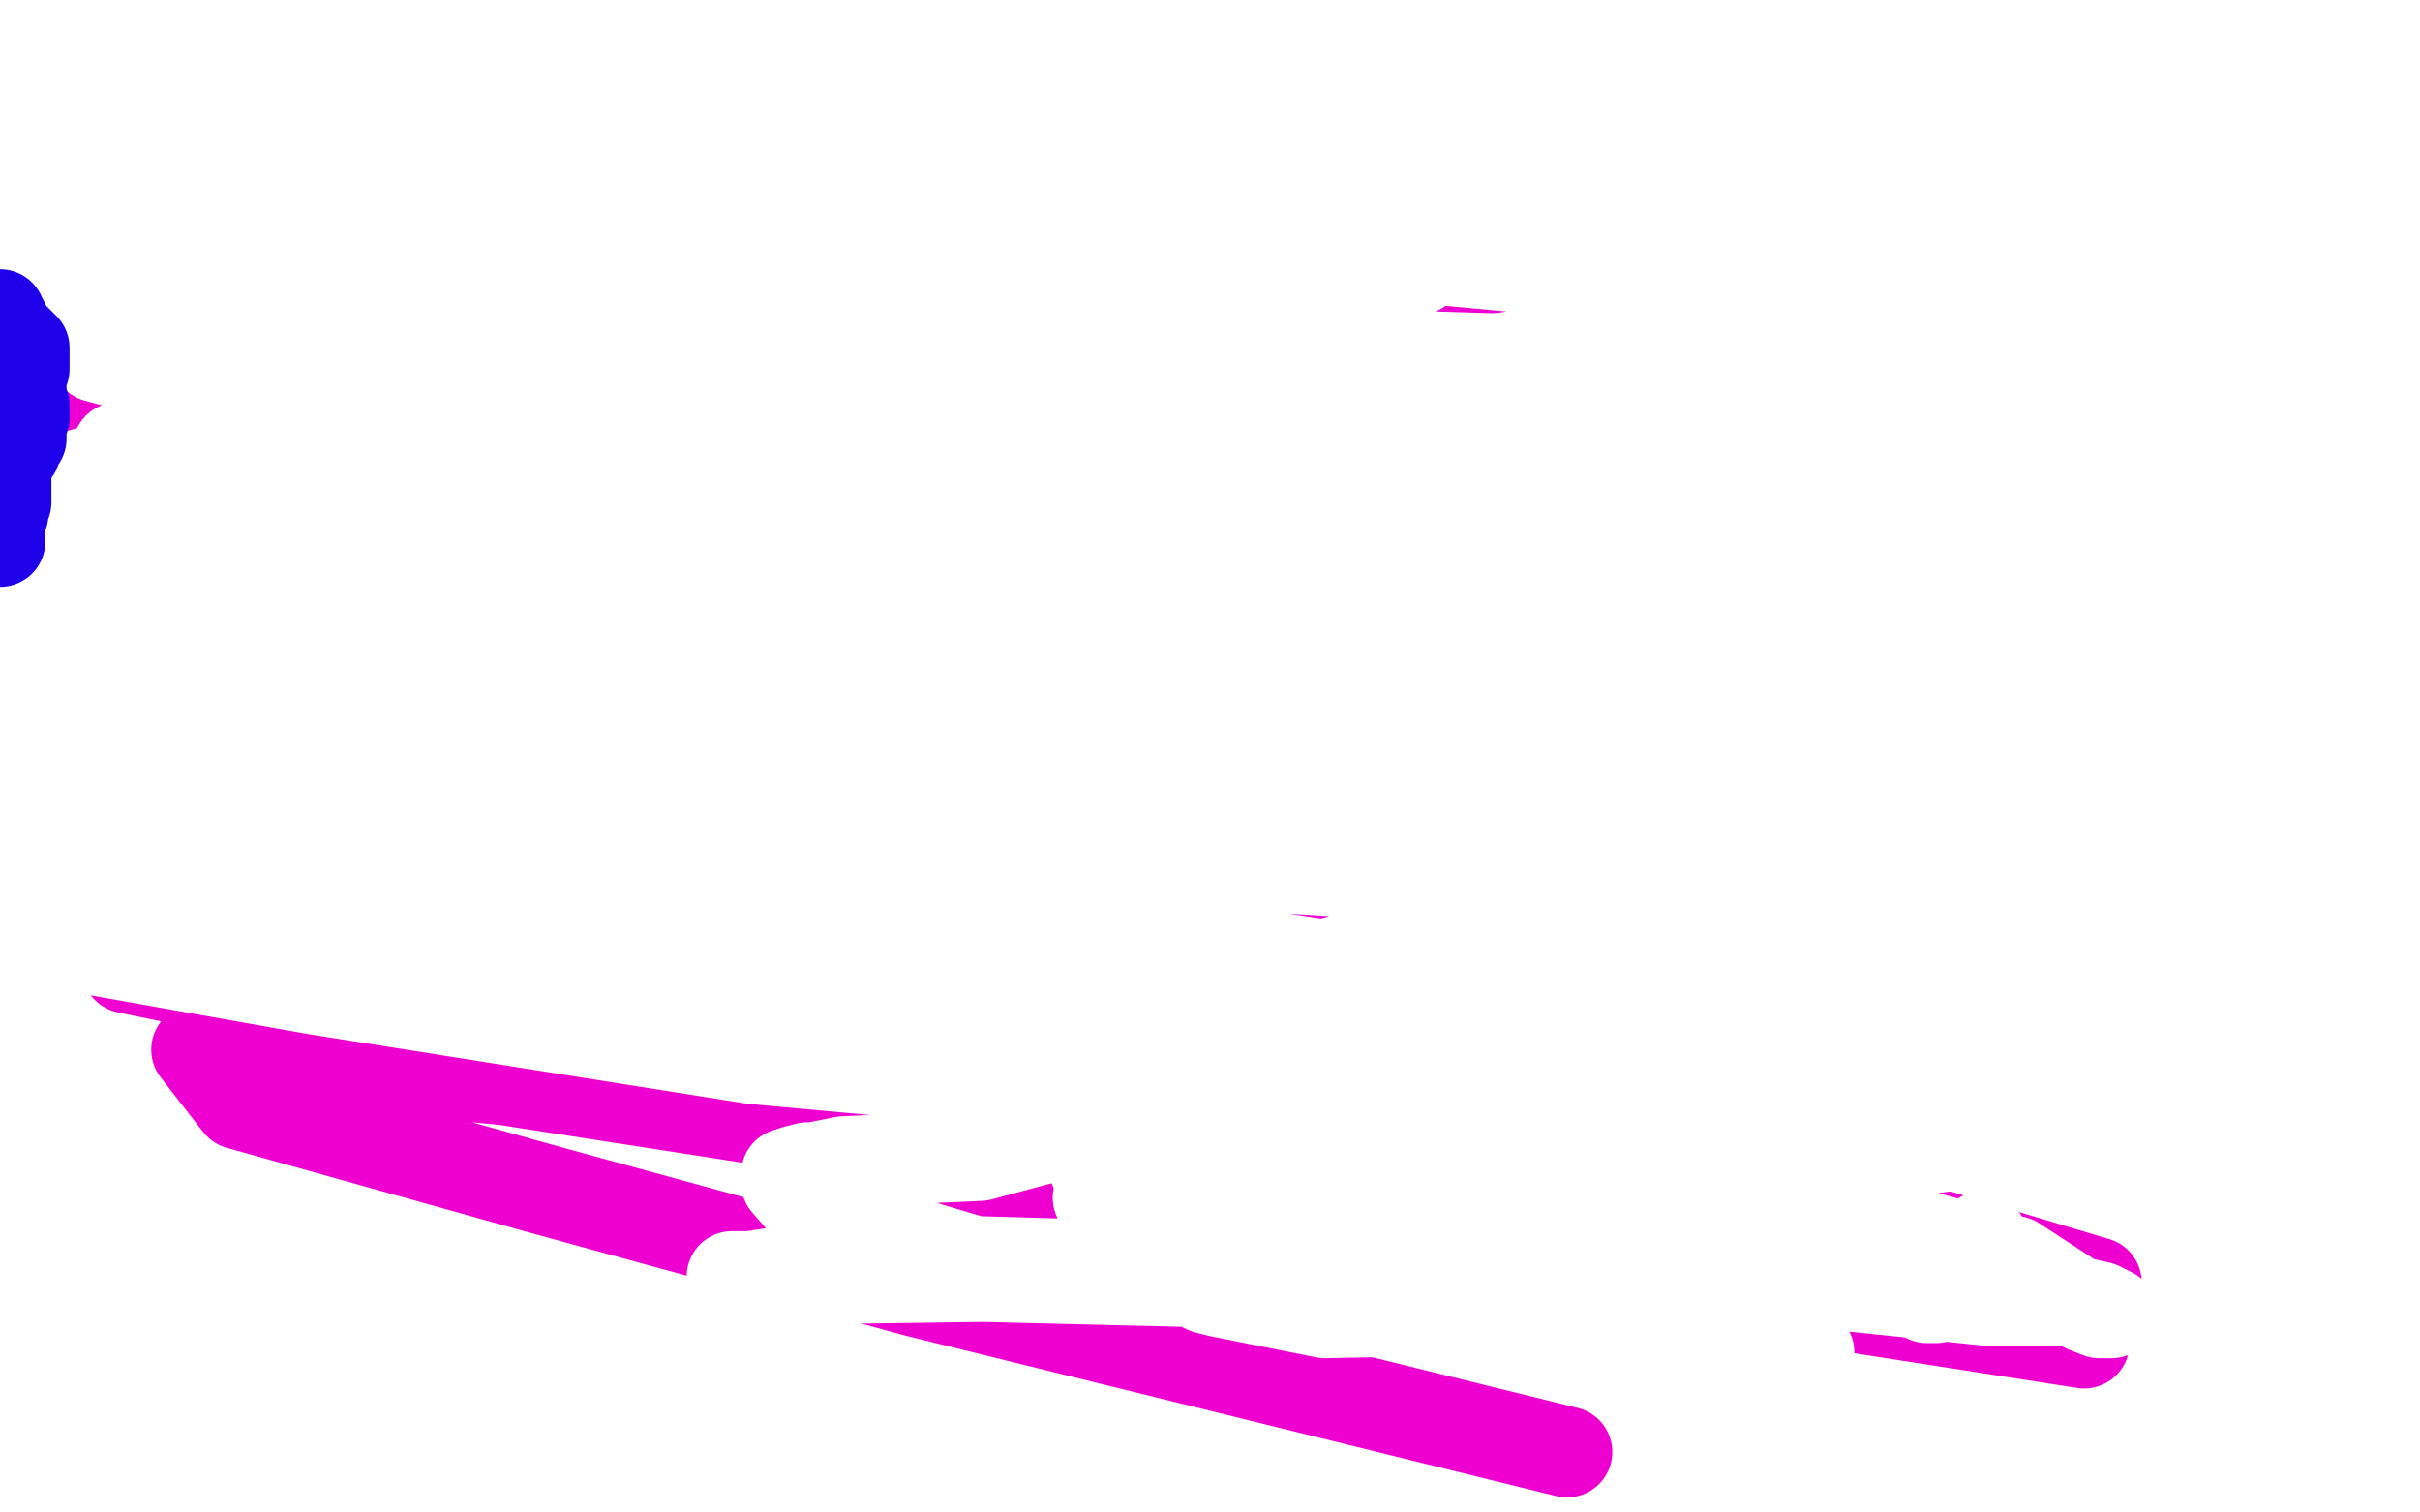 <?xml version="1.0" standalone="no"?>
<!DOCTYPE svg PUBLIC "-//W3C//DTD SVG 1.1//EN"
"http://www.w3.org/Graphics/SVG/1.1/DTD/svg11.dtd">

<svg width="800" height="500" version="1.1" xmlns="http://www.w3.org/2000/svg" xmlns:xlink="http://www.w3.org/1999/xlink" style="stroke-antialiasing: false"><desc>This SVG has been created on https://colorillo.com/</desc><rect x='0' y='0' width='800' height='500' style='fill: rgb(255,255,255); stroke-width:0' /><polyline points="348,177 347,177 347,177 346,176 346,176 345,175 345,175 345,174 345,174 345,172 345,172 343,170 342,169 341,168 339,167 338,166 338,165 337,165 336,164 335,162 333,162 333,161 332,160 326,157 323,154 318,154 316,151 314,150 314,149 312,147 310,145 308,142 304,141 302,140 298,139 294,138 284,111 273,113 270,112 266,112 263,111 260,109 255,107 252,107 242,111 227,120 225,120 221,120 220,120 219,120 218,120 214,121 210,121 207,120 193,116 184,116 183,116 181,116 180,116 179,116 178,117 177,117 177,118 177,119 177,121 177,122 172,127 171,129 169,130 169,132 168,132 167,132 166,133 166,135 165,135 165,137 164,138 163,141 163,142 163,143 163,146 162,146 162,151 162,152 162,154 162,155 162,156 162,158 163,159 165,162 165,166 165,173 166,186 166,196 169,204 171,211 172,212 172,213 172,215 172,220 172,223 172,225 176,229 181,234 186,240 188,242 191,245 192,245 194,247 196,249 199,252 202,253 203,254 205,257 208,263 215,267 225,273 236,278 240,282 251,288 254,290 258,291 266,295 269,296 270,298 274,300 276,302 279,303 280,303 282,302 285,302 287,304 289,306 291,307 295,312 299,315 304,316 308,319 312,322 317,324 319,326 322,328 324,330 326,331 329,334 332,336 336,337 337,340 340,341 342,341 342,342 345,345 347,347 348,350 353,352 356,355 358,355 361,355 364,358 369,359 370,360 375,365 378,369 382,374 382,378 384,379 386,381 386,382 387,385 387,389 388,393 389,398 392,400 394,404 394,405 395,407 396,409 396,410 396,411 396,413 395,415 395,416 395,417 394,417 394,418 394,419 393,419 392,419 390,419 388,419 384,419 381,420 381,421 380,421 378,421 377,422 375,422 373,422 372,422 371,422 370,422 369,422 367,421 361,420 359,420 357,418 354,416 353,416 353,415 353,414 353,413 350,411 350,409 349,408 348,406 348,405 347,405 347,403 346,401 346,399 346,396 346,392 346,387 346,384 346,380 350,363 357,347 360,342 361,341 365,334 367,329 369,326 369,324 371,322 375,318 382,310 394,304 420,297 430,291 434,286 438,279 441,271 443,261 449,254 451,250 453,246 454,244 457,236 460,228 462,224 462,219 463,211 466,198 470,192 471,189 475,179 475,174 477,172 481,167 481,164 483,159 486,154 490,146 491,141 491,136 495,129 501,123 505,118 508,112 512,110 514,107 518,103 520,103 523,103 525,103 526,103 526,102 530,102 533,102 539,101 543,103 547,105 551,106 553,108 560,111 565,114 570,115 573,117 579,121 579,122 579,121 579,120 579,119 579,118 579,117 578,117 578,116 572,108 570,105 568,103 566,102 561,98 558,95 556,93 555,92 552,90 550,87 547,85 545,83 540,81 534,76 520,66 514,63 507,62 503,60 494,57 482,57 458,62 435,64 419,65 411,63 404,63 396,61 393,63 389,75 385,85 377,94 371,104 367,116 367,125 367,139 368,146 368,152 368,154 368,157 370,164 369,169 369,174 369,183 369,189 373,198 373,199 373,198 373,197 371,195 368,194 363,191 357,185 351,181 344,176 340,171 327,153 309,138 305,132 292,117 286,105 272,94 265,89 254,81 249,80 236,75 228,72 227,72 224,72 220,73 208,76 205,76 203,76 189,76 175,76 152,78 138,80 115,80 113,81 105,85 95,90 89,91 83,95 76,102 72,110 66,114 45,126 41,129 37,135 33,139 32,140 32,142 32,143 32,144 32,145 33,145 34,145 36,145 37,145 43,145 48,143 52,140 55,139 60,134 65,131 68,131 77,127 79,127 80,127 81,127 83,127 89,129 90,130 94,130 101,130 104,130 106,130 109,130 112,131 112,132 114,132 122,133 129,136 134,140 135,141 137,141 139,143 141,143 143,144 145,146 146,146 147,148 149,148 150,148 152,147 157,145 158,144 167,138 175,128 178,122 188,112 189,110 189,109 185,107 183,106 168,104 137,101 109,99 91,99 73,99 68,99 64,99 65,99 67,100 73,102 87,102 105,98 118,95 141,94 140,94 138,94 133,96 121,100 101,105 95,108 91,110 90,115 90,119 91,121 94,122 103,124 110,123 141,118 177,107 214,107 228,107 250,102 252,100 252,98 246,93 235,85 224,81 221,81 209,80 183,71 156,69 150,67 134,70 125,74 120,81 120,86 124,93 138,97 150,101 196,113 221,121 225,121 235,121 241,121 244,122 239,122 225,119 195,116 159,113 110,107 0,110 36,146 79,152 199,156 309,163 408,160 424,160 421,160 374,162 349,162 260,175 197,176 125,187 74,186 72,186 79,184 114,168 171,158 290,122 413,97 488,91 525,88 528,89 509,102 406,151 302,187 210,202 69,255 158,249 308,246 464,244 646,231 686,235 686,236 625,243 483,249 359,265 173,275 49,291 42,320 105,333 252,356 419,367 543,379 693,424 689,444 599,430 540,419 394,407 270,373 167,357 65,347 79,365 179,393 303,427 518,480" style="fill: none; stroke: #ed00d0; stroke-width: 30; stroke-linejoin: round; stroke-linecap: round; stroke-antialiasing: false; stroke-antialias: 0; opacity: 1.0"/>
<polyline points="380,203 379,203 379,203 378,203 378,203 378,202 378,202 373,199 373,199 357,193 357,193 340,183 340,183 312,169 302,162 293,161 285,160 274,160 268,160 264,157 264,158 264,159 264,161 263,162 262,164 259,168 257,172 253,174 252,175 248,177 247,181 245,183 244,184 241,186 240,188 240,189 239,191 237,194 236,198 234,200 232,207 232,210 232,221 232,223 232,231 232,244 232,250 232,252 232,253 235,258 238,263 247,270 251,275 254,281 261,286 268,287 277,297 285,303 293,307 300,312 312,328 319,331 322,333 326,336 329,337 332,340 334,342 336,342 339,345 343,350 345,352 347,354 350,355 351,359 353,361 356,364 360,367 361,369 362,369 362,371 362,372 363,372 370,372 375,372 387,370 392,370 397,371 399,371 401,371 407,370 410,370 413,370 415,368 421,362 428,361 434,354 444,349 451,347 462,341 466,338 466,337 468,332 471,329 475,322 483,314 488,304 492,299 493,297 494,296 495,291 499,284 503,276 507,272 509,268 511,261 514,255 514,247 513,245 513,241 513,239 512,235 512,230 512,222 511,216 510,202 509,197 509,194 509,192 509,190 509,189 509,186 509,182 509,178 506,174 503,170 501,162 495,151 493,148 492,146 486,141 485,138 480,137 479,136 478,136 478,135 478,134 475,130 472,129 469,125 465,124 462,123 459,121 457,120 456,120 454,120 453,120 452,118 441,119 437,119 423,121 416,121 413,125 410,125 405,125 397,127 394,127 390,128 389,130 384,135 382,138 380,142 377,151 376,161 376,164 375,167 375,168 375,170 376,175 376,177 376,182 376,191 373,200 373,201 372,203 372,205" style="fill: none; stroke: #ed00d0; stroke-width: 30; stroke-linejoin: round; stroke-linecap: round; stroke-antialiasing: false; stroke-antialias: 0; opacity: 1.0"/>
<polyline points="265,172 266,170 266,170 267,168 267,168 267,167 267,167 268,164 268,164 268,159 268,159 267,154 267,154 267,149 267,149 266,145 262,142 260,139 258,139 252,130 247,125 240,117 235,109 231,103 216,98 203,92 191,89 176,85 168,83 151,81 146,79 144,79 144,78 145,78 146,78 147,78 149,78 154,77 158,77 161,77 163,75 167,75 177,73 198,69 208,67 221,67 230,73 244,71 254,71 257,70 260,70 261,70 263,70 267,72 269,72 271,75 275,75 281,76 290,78 296,79 298,79 298,80 300,81 309,95 312,97 325,107 334,110 335,112 336,110 336,108 336,104 336,101 337,96 337,94 337,91 338,86 340,84 341,76 343,70 346,62 347,56 348,54 348,52 348,50 348,47 348,42 348,38 349,35 349,33 349,31 350,29 350,27 350,26 350,25 351,25 352,25 352,26 355,27 356,27 358,29 361,36 362,42 364,46 368,51 369,57 372,62 374,63 376,64 377,64 378,63 381,62 385,62 399,58 410,58 413,58" style="fill: none; stroke: #ed00d0; stroke-width: 30; stroke-linejoin: round; stroke-linecap: round; stroke-antialiasing: false; stroke-antialias: 0; opacity: 1.0"/>
<polyline points="481,51 477,52 477,52 474,53 474,53 469,53 469,53 462,57 462,57 455,60 455,60 453,62 453,62 447,66 440,74 439,75 435,80 432,81 431,82 431,83 430,84 429,84 429,85 429,86 430,86" style="fill: none; stroke: #ed00d0; stroke-width: 30; stroke-linejoin: round; stroke-linecap: round; stroke-antialiasing: false; stroke-antialias: 0; opacity: 1.0"/>
<polyline points="514,238 512,238 512,238 503,234 503,234 490,231 490,231 449,223 449,223 409,207 409,207 348,192 348,192 221,160 216,158 176,146 155,146 155,145 156,145 167,145 197,145 290,150 376,150 458,158 487,163 528,172 535,176 530,176 521,176 485,183 446,183 366,189 319,199 195,198 119,213 97,216 93,220 95,223 108,224 153,226 283,190 334,183 349,180 395,172 417,165 422,165 421,165 401,166 370,167 349,171 284,179 219,193 150,213 101,206 72,206 77,207 125,207 196,209 251,204 337,192 541,156 639,138 701,131 704,131 691,134 656,149 528,203 398,222 367,222 279,200 239,182 180,141 175,117 181,105 226,75 310,60 364,62 453,76 566,88 670,112 741,126 771,146 770,146 757,146 708,141 617,141 579,142 453,149 343,144 246,129 201,127 190,127 192,129 203,129 244,121 335,131 495,127 595,114 675,103 748,103 767,101 767,100 708,95 599,75 490,80 382,80 323,83 260,93 253,99 253,100 291,108 350,116 471,128 552,127 693,122 757,117 771,113 771,112 764,111 741,110 696,110 603,119 509,119 443,117 336,103 263,91 219,75 211,70 215,70 221,70 304,80 432,80 527,76 613,77 688,82 723,87 728,90 720,88 708,88 624,77 568,80 490,81 439,81 374,79 311,75 205,59 199,59 201,59 224,61 231,61 262,61 275,65 387,68 456,85 469,88 469,89 466,89 457,89 417,92 310,91 253,93 135,84 49,84 18,94 175,121 303,122 410,114 468,118 486,121 487,121 485,121 455,124 394,128 318,132 215,132 125,140 63,143 39,148 43,148 74,144 155,131 254,105 337,96 394,96 401,95 400,95 379,94 318,89 250,92 188,103 140,104 134,107 139,107 147,111 190,111 235,111 329,113 360,113 369,114 366,108 355,105 307,89 233,80 138,78 67,73 15,61 14,60 21,60 54,60 136,65 251,69 320,78 360,79 364,81 361,81 349,78 317,69 249,66 146,62 114,62 105,62 106,63 107,63 143,61 248,60 335,46 383,43 418,43 420,42 419,41 401,41 344,45 281,38 170,30 54,28 7,16 99,19 218,25 259,35 348,44 392,48 398,48 390,51 382,51 318,51 252,56 169,56 109,54 74,49 68,49 68,50 75,50 149,56 246,65 305,60 365,46 390,45 392,44 388,44 367,36 333,36 290,42 252,51 230,55 217,61 219,62 232,62 258,60 298,54 361,50 395,42 418,37 416,37 407,36 393,36 371,36 331,35 327,38 328,36 337,33 360,32 379,26 391,21 392,20 392,19 385,19 348,19 316,13 279,3 262,0 263,0 272,0 287,2 323,11 400,24 421,26 448,27 454,27 451,27 426,26 409,26 383,25 315,16 253,16 214,10 201,11 201,12 221,16 257,30 352,45 422,67 450,70 483,71 494,77 493,77 487,78 471,79 446,79 421,80 397,81 375,81 364,81 365,83 369,84 408,78 467,85 542,92 655,99 687,104 698,114 695,113 687,113 676,108 643,105 576,97 547,95 517,95 511,95 511,96 528,98 542,95 559,92 574,87 579,86 580,86 571,84 562,83 536,76 469,65 414,60 302,35 248,15 208,11 213,12 229,19 279,27 397,49 462,63 552,68 622,77 638,82 636,82 627,81 590,78 541,67 437,49 313,27 203,16 161,11 152,13 160,18 181,27 250,27 337,39 419,47 461,51 462,51 461,50 458,50 448,48 434,39 362,17 333,11 285,8 238,5 224,3 225,4 242,16 317,40 395,64 560,90 652,104 716,119 730,120 728,120 723,119 709,116 689,109 666,105 633,101 591,97 571,93 545,80 516,69 498,61 497,59 501,54 517,47 548,42 577,40 592,38 590,38 580,37 556,38 543,34 516,32 481,36 460,39 459,39 461,39 470,36 489,35 505,35 510,34 514,33 515,33 509,34 501,34 474,37 464,38 450,42 448,42 452,43 462,49 528,61 595,69 657,73 704,74 726,84 730,92 722,98 699,117 608,141 549,159 477,177 431,185 338,193 315,189 300,180 305,179 356,176 381,177 446,177 563,198 644,222 663,226 666,227 675,241 669,249 630,258 591,267 504,269 416,281 366,281 264,264 232,257 235,256 262,245 325,237 441,227 587,227 693,225 723,225 762,227 761,232 757,232 720,236 649,252 575,257 465,264 396,269 361,274 359,274 365,273 426,271 554,267 715,249 772,243 703,252 647,252 516,252 231,256 162,238 94,228 66,218 75,216 115,210 238,214 368,216 518,240 606,249 679,253 718,261 719,261 717,261 658,262 587,256 554,245 421,225 323,206 224,186 144,163 147,161 159,159 221,159 278,165 388,172 447,176 489,186 490,188 469,189 399,192 322,186 216,187 108,186 68,191 57,191 59,193 68,197 136,221 223,239 362,264 431,272 443,272 435,272 415,272 308,266 207,246 106,236 5,218 93,219 167,223 264,223 296,221 310,220 310,219 303,221 252,221 191,230 162,237 155,240 163,241 202,250 298,272 315,271 361,273 404,279 426,279 426,278 407,280 321,285 233,268 103,247 19,234 165,296 279,315 418,336 558,347 589,355 613,361 613,362 604,362 497,349 377,328 251,317 182,302 83,280 68,274 76,274 113,279 227,296 353,306 516,331 641,331 709,329 710,328 681,325 607,309 488,291 364,283 234,282 82,277 4,281 6,281 42,286 89,291 209,316 349,325 494,331 583,340 652,340 653,340 611,340 478,334 400,333 269,332 54,316 31,314 104,327 249,350 391,363 530,363 659,372 682,379 668,380 617,368 491,353 406,346 361,344 379,350 463,369 610,371 766,379 713,371 603,361 486,357 394,342 384,342 400,343 489,366 606,368 756,368 645,349 589,330 551,321 465,321 441,318 459,320 502,325 612,337 718,352 766,358 776,363 781,365 775,366 766,367 741,374 713,375 643,379 585,386 556,388 514,386 504,385 502,384 493,384 451,380 407,375 350,375 324,382 279,384 269,386 267,386 263,387 260,388 260,389 260,391 267,399 292,408 322,417 390,420 479,433 561,440 596,447 598,447 597,447 570,442 533,439 476,429 407,424 325,422 253,423 242,422 248,422 287,416 357,418 405,418 453,419 543,418 658,430 683,430 681,430 680,430 660,426 602,417 502,400 460,394 448,392 448,391 456,389 479,385 546,376 610,374 651,364 693,357 693,356 692,356 672,354 626,357 553,359 467,352 452,348 436,344 435,344 440,340 452,335 494,328 551,326 627,323 676,321 690,320 687,320 678,324 673,329 627,330 570,337 542,341 497,342 470,345 465,342 466,342 475,342 500,335 574,339 653,345 704,353 721,358 722,358 718,360 694,365 640,373 582,381 555,381 531,388 513,395 510,395 515,395 535,397 600,409 630,419 685,430 694,432 698,434 694,434 689,432 666,417 623,405 549,378 478,362 419,363 394,362 393,361 406,360 430,358 470,352 509,349 538,349 608,342 643,341 641,341 639,341 624,341 583,337 537,323 476,320 414,319 292,321 259,318 240,315 238,315 241,315 257,315 283,316 308,324 341,337 349,342 351,343 353,346 353,352 353,361 355,371 368,400 386,420 399,426 403,427 438,434 487,433 502,431 503,429 503,427 499,423 480,414 462,412 413,401 382,393 366,395 363,396 370,399 383,400 441,409 486,411 532,411 568,417 617,422 637,426 638,426 637,426 636,426 635,427 635,428 636,428 637,429 638,429 640,429 645,425 649,419 655,409" style="fill: none; stroke: #ffffff; stroke-width: 30; stroke-linejoin: round; stroke-linecap: round; stroke-antialiasing: false; stroke-antialias: 0; opacity: 1.0"/>
<polyline points="404,245 404,244 404,244 404,243 404,243 403,242 403,242 403,241 403,241 403,240 403,240 402,240 402,240 402,237 401,236 401,235 398,234 396,233 395,233 395,232 393,232 392,231 392,230 388,229 387,228 383,226 381,226 380,225 379,225 378,224 377,223 368,222 367,223 365,225 362,225 357,232 344,237 334,244 328,248 326,249 326,251 323,260 317,267 314,276 308,295 307,305 304,321 304,330 304,332 304,334 304,335 304,338 304,340 304,341 304,342 303,342 297,344 280,345 270,343 246,336 199,324 198,323 163,314 123,292 103,281 92,270 90,263 90,260 95,251 112,246 132,238 149,235 174,231 242,230 285,237 327,246 367,260 472,288 518,304 570,315 622,336 699,352 722,357 755,359 766,359 780,361 788,361 792,359 776,208 753,190 718,170 697,162 654,149 641,145 614,143 588,142 572,149 548,155 538,157 524,166 511,175 506,186 501,204 496,220 489,237 488,261 490,275 492,282 493,284 493,285 494,289 494,291 495,294 495,298 500,300 501,303 503,303 504,303 506,304 507,304 513,303 520,301 525,300 532,298 536,297 540,297 548,296 560,296 574,298 584,302 592,302" style="fill: none; stroke: #ffffff; stroke-width: 30; stroke-linejoin: round; stroke-linecap: round; stroke-antialiasing: false; stroke-antialias: 0; opacity: 1.0"/>
<polyline points="585,108 547,111 547,111 520,115 520,115 492,119 492,119 422,117 422,117 372,113 372,113 344,113 344,113 281,110 247,104 180,112 144,119 126,126 124,129 123,131 123,133 123,134 130,135 140,136 152,134 166,134" style="fill: none; stroke: #ffffff; stroke-width: 30; stroke-linejoin: round; stroke-linecap: round; stroke-antialiasing: false; stroke-antialias: 0; opacity: 1.0"/>
<polyline points="264,150 264,151 264,151 264,152 264,152 264,153 264,153 264,155 264,155 264,158 264,158 264,159 264,159 264,161 264,161 265,161" style="fill: none; stroke: #ffffff; stroke-width: 30; stroke-linejoin: round; stroke-linecap: round; stroke-antialiasing: false; stroke-antialias: 0; opacity: 1.0"/>
<polyline points="427,175 429,175 429,175 430,176 430,176 432,177 432,177 439,178 439,178" style="fill: none; stroke: #ffffff; stroke-width: 30; stroke-linejoin: round; stroke-linecap: round; stroke-antialiasing: false; stroke-antialias: 0; opacity: 1.0"/>
<polyline points="728,196 728,194 728,194 729,192 729,192 730,188 730,188 730,185 730,185 732,164 732,164 734,142 734,142 737,117 737,117 741,98" style="fill: none; stroke: #ffffff; stroke-width: 30; stroke-linejoin: round; stroke-linecap: round; stroke-antialiasing: false; stroke-antialias: 0; opacity: 1.0"/>
<polyline points="751,51 751,50 751,50 753,50 753,50 754,50 754,50 757,50 757,50 762,49 762,49 767,46 767,46 769,46 769,46" style="fill: none; stroke: #ffffff; stroke-width: 30; stroke-linejoin: round; stroke-linecap: round; stroke-antialiasing: false; stroke-antialias: 0; opacity: 1.0"/>
<polyline points="782,38 783,38 783,38 785,38 785,38 788,37 788,37 791,36 791,36 794,35 794,35 796,35 796,35 797,35" style="fill: none; stroke: #ffffff; stroke-width: 30; stroke-linejoin: round; stroke-linecap: round; stroke-antialiasing: false; stroke-antialias: 0; opacity: 1.0"/>
<polyline points="623,162 614,170 614,170 605,176 605,176 598,181 598,181 589,190 589,190 585,193 585,193 583,193 583,193" style="fill: none; stroke: #ffffff; stroke-width: 30; stroke-linejoin: round; stroke-linecap: round; stroke-antialiasing: false; stroke-antialias: 0; opacity: 1.0"/>
<polyline points="461,242 461,244 461,244 459,248 459,248 457,251 457,251" style="fill: none; stroke: #ffffff; stroke-width: 30; stroke-linejoin: round; stroke-linecap: round; stroke-antialiasing: false; stroke-antialias: 0; opacity: 1.0"/>
<circle cx="457.5" cy="252.5" r="15" style="fill: #ffffff; stroke-antialiasing: false; stroke-antialias: 0; opacity: 1.0"/>
<polyline points="90,126 90,127 90,127 90,129 90,129 90,131 90,131 90,133 90,133 86,138 86,138 78,144 78,144 68,146 68,146 52,148 33,155 15,160 12,161 12,162 13,164 15,165 27,167 56,167 116,171 141,173 163,174 165,174 164,174 162,174 142,162 107,142 73,129 32,118" style="fill: none; stroke: #ffffff; stroke-width: 30; stroke-linejoin: round; stroke-linecap: round; stroke-antialiasing: false; stroke-antialias: 0; opacity: 1.0"/>
<polyline points="0,104 0,105 0,105 1,106 1,106 1,107 1,107 2,108 2,108 2,109 2,109 4,111 4,111 6,113 6,113 8,115 8,116 8,117 8,118 8,119 8,120 8,121 8,122 7,123 7,124 7,125 7,126 7,127 7,128 7,129 7,130 7,131 7,132 7,133 8,134 8,135 8,136 8,138 7,140 7,141 7,142 7,143 7,144 7,145 6,146 5,147 5,148 5,149 4,149 4,150 3,151 3,152 2,153 2,154 2,155 2,156 2,158 2,160 2,161 2,163 2,164 2,165 2,166 1,166 1,167 1,168 1,169 1,170 0,171 0,172 0,173 0,174 0,175 0,176 0,177 0,178 0,179" style="fill: none; stroke: #1e00e9; stroke-width: 30; stroke-linejoin: round; stroke-linecap: round; stroke-antialiasing: false; stroke-antialias: 0; opacity: 1.0"/>
</svg>
